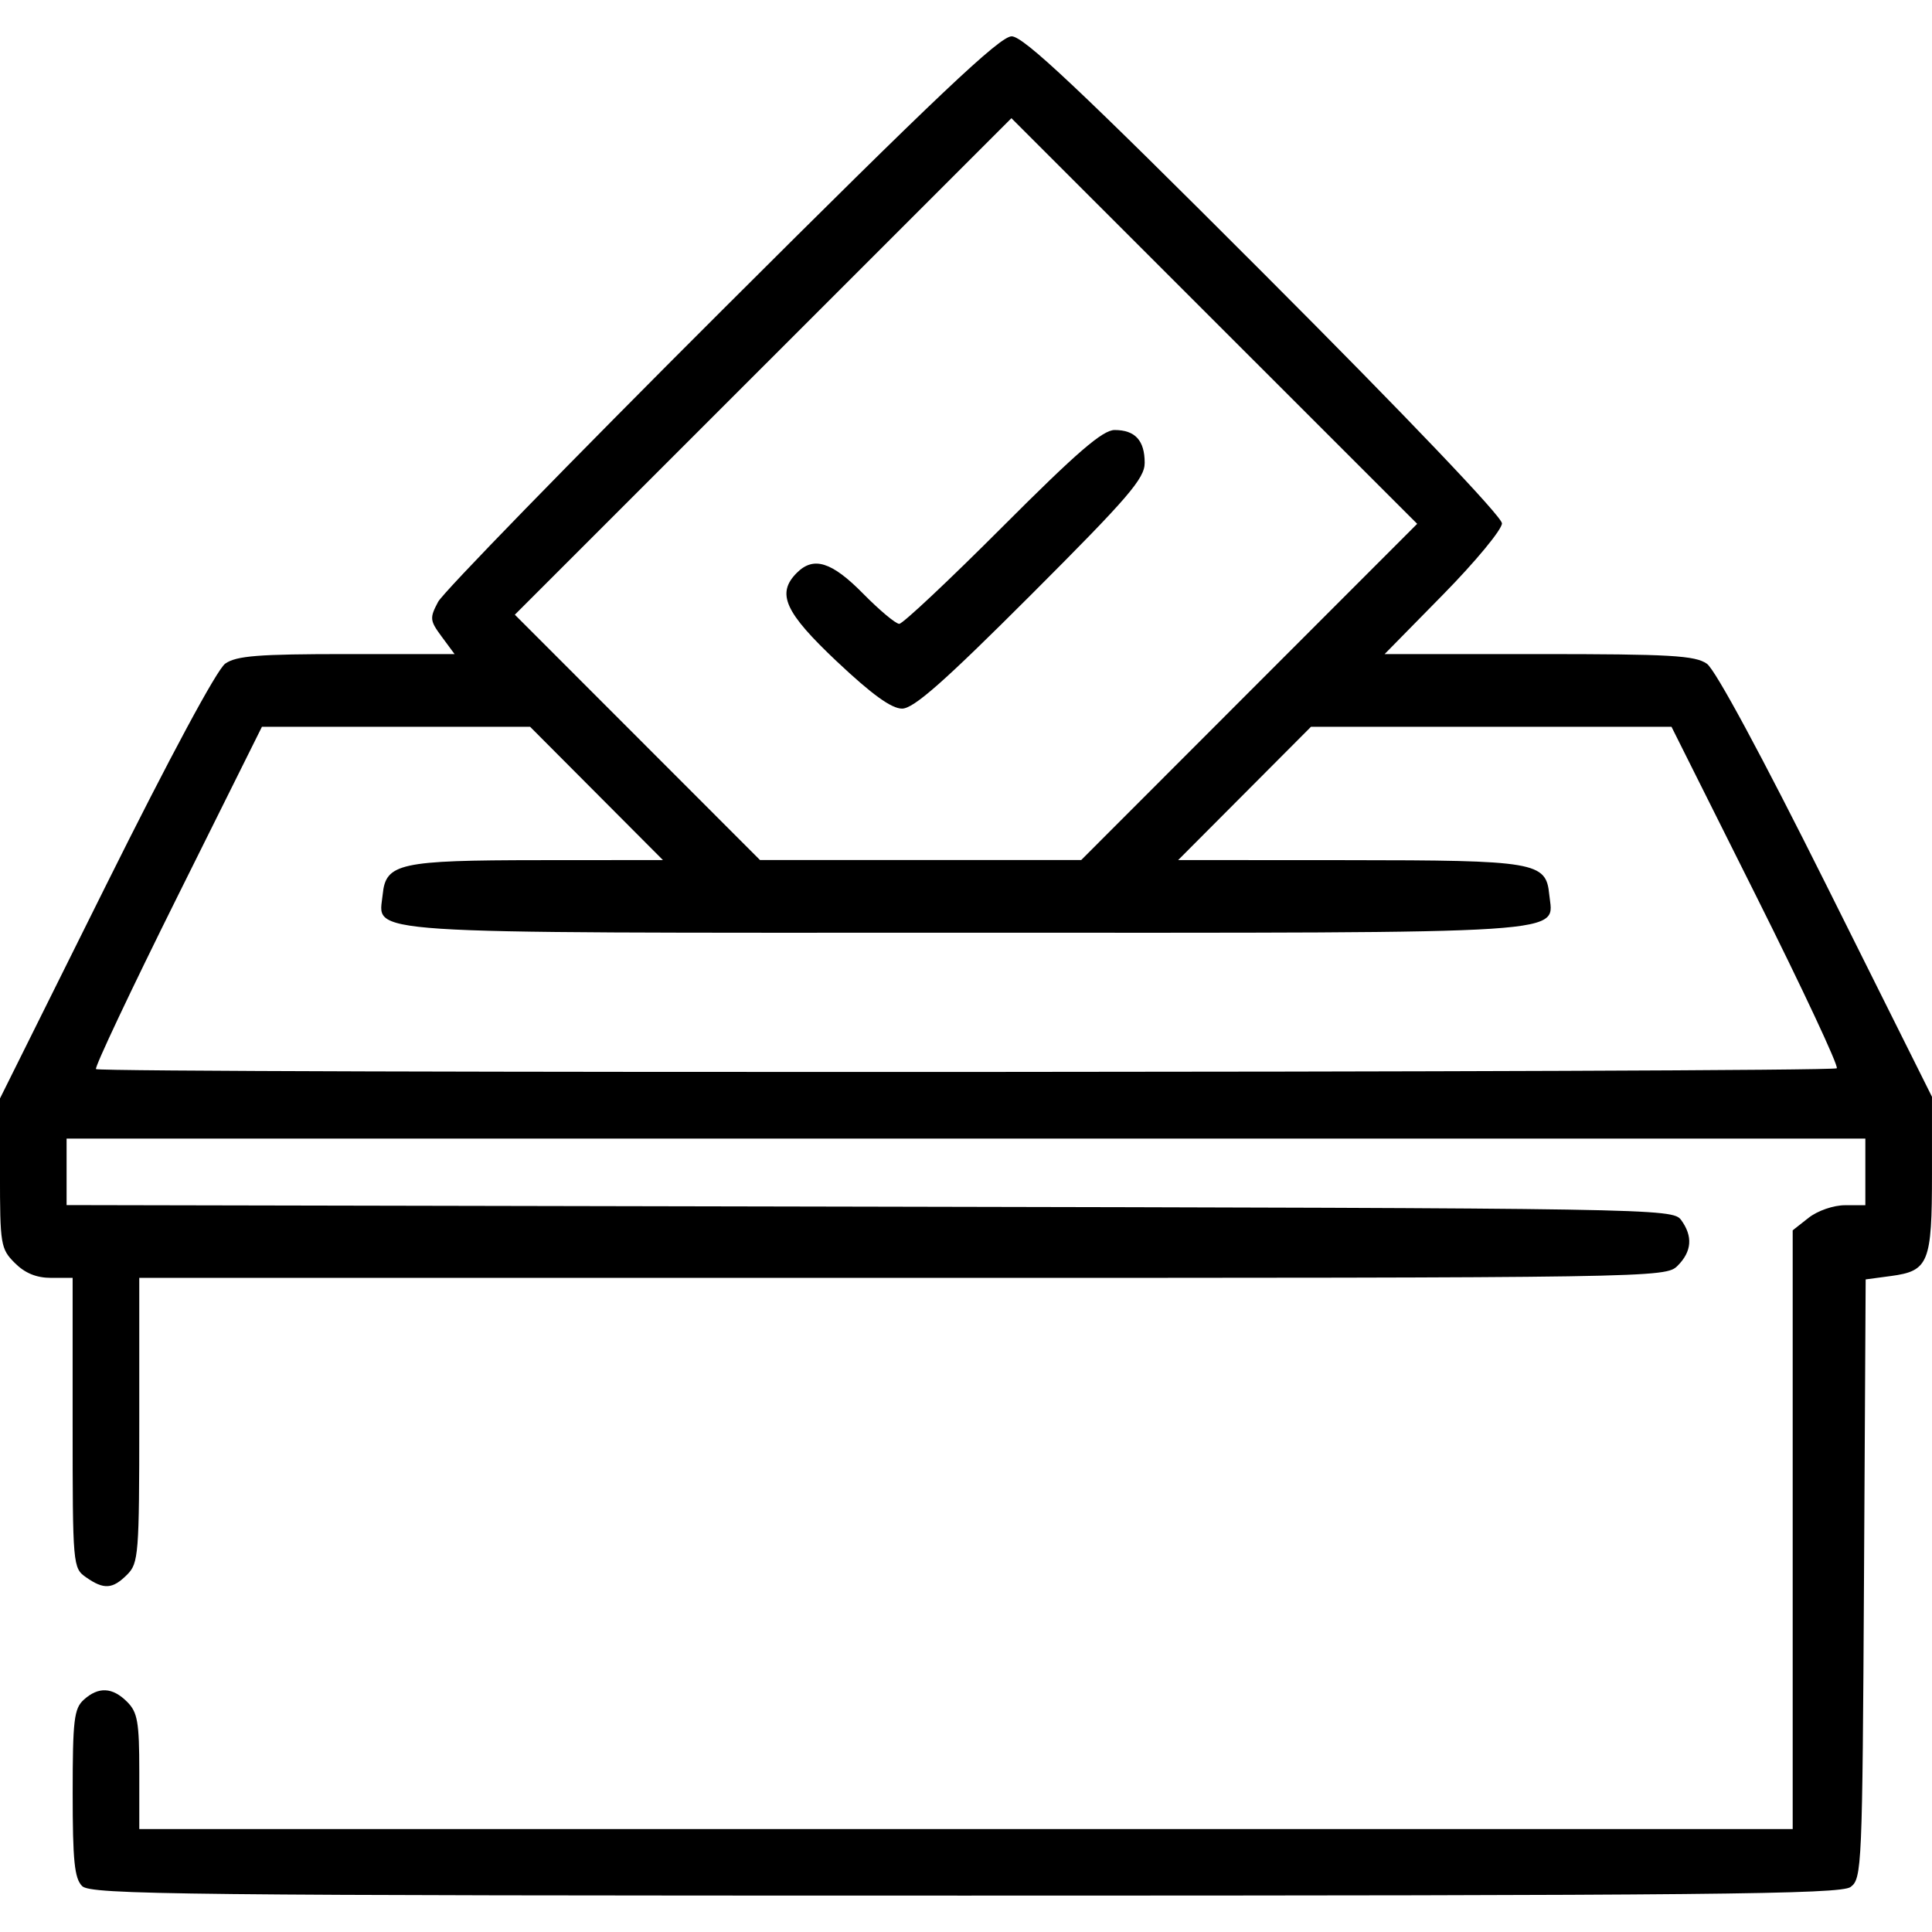 <?xml version="1.0" encoding="UTF-8" standalone="no"?>
<!-- Created with Inkscape (http://www.inkscape.org/) -->

<svg
   width="320"
   height="320"
   viewBox="0 0 84.667 84.667"
   version="1.1"
   id="svg5"
   inkscape:version="1.1.2 (0a00cf5339, 2022-02-04)"
   sodipodi:docname="wahlen.svg"
   xmlns:inkscape="http://www.inkscape.org/namespaces/inkscape"
   xmlns:sodipodi="http://sodipodi.sourceforge.net/DTD/sodipodi-0.dtd"
   xmlns="http://www.w3.org/2000/svg"
   xmlns:svg="http://www.w3.org/2000/svg">
  <sodipodi:namedview
     id="namedview7"
     pagecolor="#ffffff"
     bordercolor="#666666"
     borderopacity="1.0"
     inkscape:pageshadow="2"
     inkscape:pageopacity="0.0"
     inkscape:pagecheckerboard="0"
     inkscape:document-units="mm"
     showgrid="false"
     fit-margin-top="0"
     fit-margin-left="0"
     fit-margin-right="0"
     fit-margin-bottom="0"
     inkscape:zoom="0.79118979"
     inkscape:cx="25.278385"
     inkscape:cy="115.64861"
     inkscape:window-width="1864"
     inkscape:window-height="1016"
     inkscape:window-x="0"
     inkscape:window-y="0"
     inkscape:window-maximized="1"
     inkscape:current-layer="layer1"
     units="px" />
  <defs
     id="defs2" />
  <g
     inkscape:label="Layer 1"
     inkscape:groupmode="layer"
     id="layer1"
     transform="translate(-191.558,-196.372)">
    <path
       style="fill:#000000;stroke-width:0.265"
       d="m 195.16,279.03 c -0.339,-0.339 -0.417,-1.103 -0.417,-4.073 0,-3.204 0.06,-3.71 0.485,-4.095 0.645,-0.584 1.258,-0.554 1.903,0.092 0.456,0.456 0.531,0.885 0.531,3.052 v 2.521 h 36.229 36.229 v -13.119 -13.119 l 0.699,-0.55 c 0.393,-0.309 1.091,-0.55 1.592,-0.55 h 0.893 v -1.46 -1.46 h -39.414 -39.414 v 1.457 1.457 l 35.189,0.069 c 34.485,0.068 35.196,0.08 35.565,0.584 0.522,0.714 0.471,1.381 -0.154,2.006 -0.525,0.525 -0.885,0.531 -33.973,0.531 h -33.442 v 6.237 c 0,5.883 -0.03,6.267 -0.531,6.768 -0.639,0.639 -1.019,0.664 -1.799,0.118 -0.582,-0.407 -0.59,-0.502 -0.59,-6.768 v -6.355 h -0.941 c -0.645,0 -1.146,-0.205 -1.592,-0.651 -0.621,-0.621 -0.651,-0.803 -0.651,-3.932 v -3.28 l 4.636,-9.318 c 2.802,-5.632 4.873,-9.483 5.235,-9.737 0.491,-0.344 1.447,-0.419 5.325,-0.419 h 4.726 l -0.563,-0.762 c -0.524,-0.708 -0.535,-0.816 -0.159,-1.526 0.222,-0.42 5.82,-6.169 12.439,-12.774 9.422,-9.402 12.179,-12.01 12.696,-12.01 0.517,0 2.936,2.278 11.074,10.425 6.241,6.248 10.413,10.623 10.413,10.919 0,0.272 -1.157,1.671 -2.571,3.111 l -2.571,2.617 h 6.759 c 5.763,0 6.848,0.062 7.364,0.424 0.37,0.259 2.409,4.039 5.235,9.701 l 4.629,9.276 v 3.386 c 0,3.889 -0.144,4.247 -1.794,4.468 l -1.112,0.149 -0.073,13.125 c -0.071,12.641 -0.092,13.139 -0.589,13.502 -0.439,0.321 -6.16,0.377 -38.798,0.377 -34.448,0 -38.324,-0.042 -38.7,-0.417 z m 76.892,-35.842 c 0.09,-0.09 -1.503,-3.493 -3.54,-7.564 l -3.703,-7.401 h -7.9 -7.9 l -2.91,2.92 -2.91,2.92 7.427,0.004 c 8.248,0.004 8.696,0.081 8.835,1.503 0.173,1.77 1.57,1.678 -25.561,1.678 -27.131,0 -25.734,0.092 -25.561,-1.678 0.134,-1.366 0.736,-1.498 6.845,-1.503 l 5.436,-0.004 -2.91,-2.92 -2.91,-2.92 h -5.877 -5.877 l -3.7,7.436 c -2.035,4.09 -3.642,7.494 -3.572,7.564 0.19,0.19 76.097,0.156 76.287,-0.035 z m -25.751,-16.493 7.363,-7.367 -8.891,-8.888 -8.891,-8.888 -10.881,10.879 -10.881,10.879 5.372,5.376 5.372,5.376 h 7.038 7.038 z m -18.059,-1.325 c -2.298,-2.166 -2.67,-2.989 -1.763,-3.896 0.733,-0.733 1.528,-0.484 2.901,0.91 0.719,0.73 1.432,1.327 1.586,1.327 0.153,0 2.187,-1.911 4.519,-4.247 3.272,-3.277 4.396,-4.247 4.92,-4.247 0.898,0 1.317,0.458 1.317,1.439 0,0.687 -0.716,1.517 -4.984,5.786 -3.813,3.813 -5.14,4.984 -5.649,4.984 -0.464,0 -1.323,-0.621 -2.847,-2.057 z"
       id="path2646" />
  </g>
</svg>
